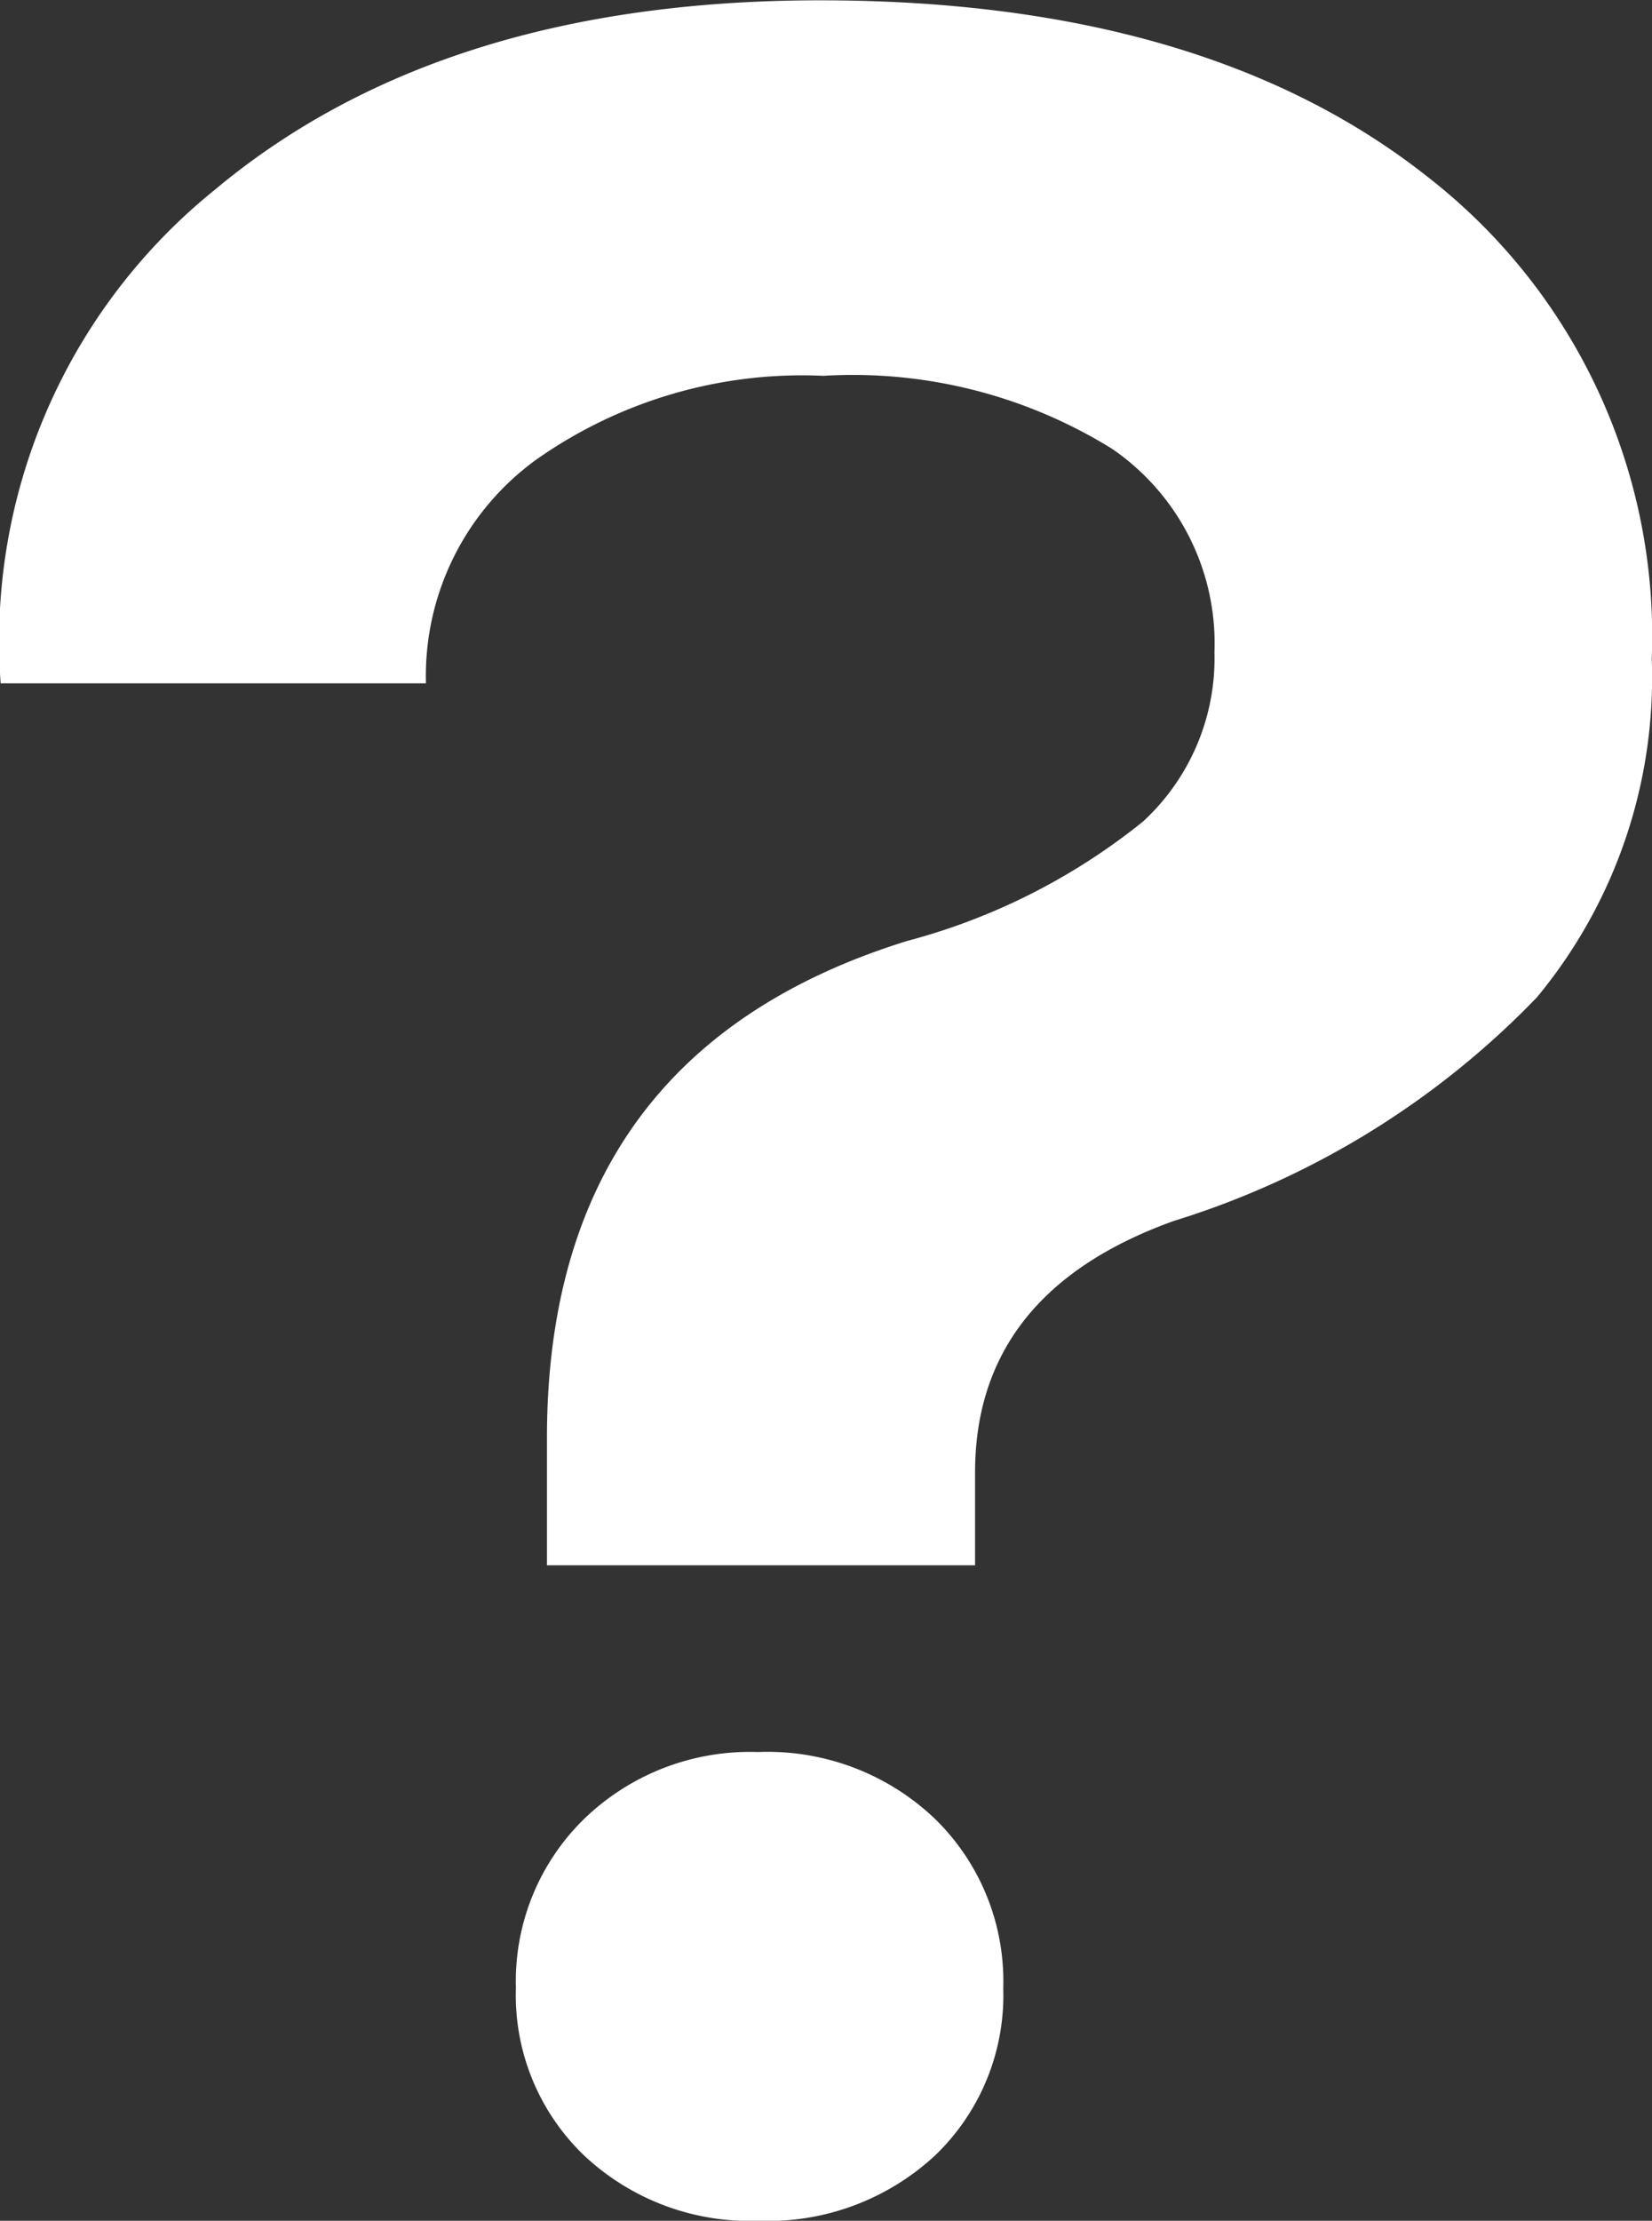 <svg xmlns="http://www.w3.org/2000/svg" width="26.078" height="35.035" viewBox="0 0 26.078 35.035"><rect x="0" y="0" width="26.078" height="35.035" fill="#333333" stroke="none"/><path id="duvidas" d="M10.29-9.9v-2.009q0-6.076,5.684-7.84A10.019,10.019,0,0,0,19.7-21.634a3.5,3.5,0,0,0,1.127-2.67,3.718,3.718,0,0,0-1.617-3.21,7.765,7.765,0,0,0-4.557-1.151,7.286,7.286,0,0,0-4.533,1.323,4.211,4.211,0,0,0-1.74,3.528H1.666A9.144,9.144,0,0,1,5.047-31.6q3.577-2.989,9.555-2.989,6.076,0,9.6,2.793a9.169,9.169,0,0,1,3.528,7.595,7.9,7.9,0,0,1-1.813,5.341,13.482,13.482,0,0,1-5.733,3.528q-3.136,1.127-3.136,3.969V-9.9ZM13.622.441A3.813,3.813,0,0,1,10.878-.588,3.5,3.5,0,0,1,9.8-3.234,3.576,3.576,0,0,1,10.878-5.9a3.764,3.764,0,0,1,2.744-1.054A3.827,3.827,0,0,1,16.415-5.9a3.576,3.576,0,0,1,1.078,2.671A3.5,3.5,0,0,1,16.415-.588,3.878,3.878,0,0,1,13.622.441Z" transform="translate(-1.656 34.594)" fill="#fff"></path></svg>